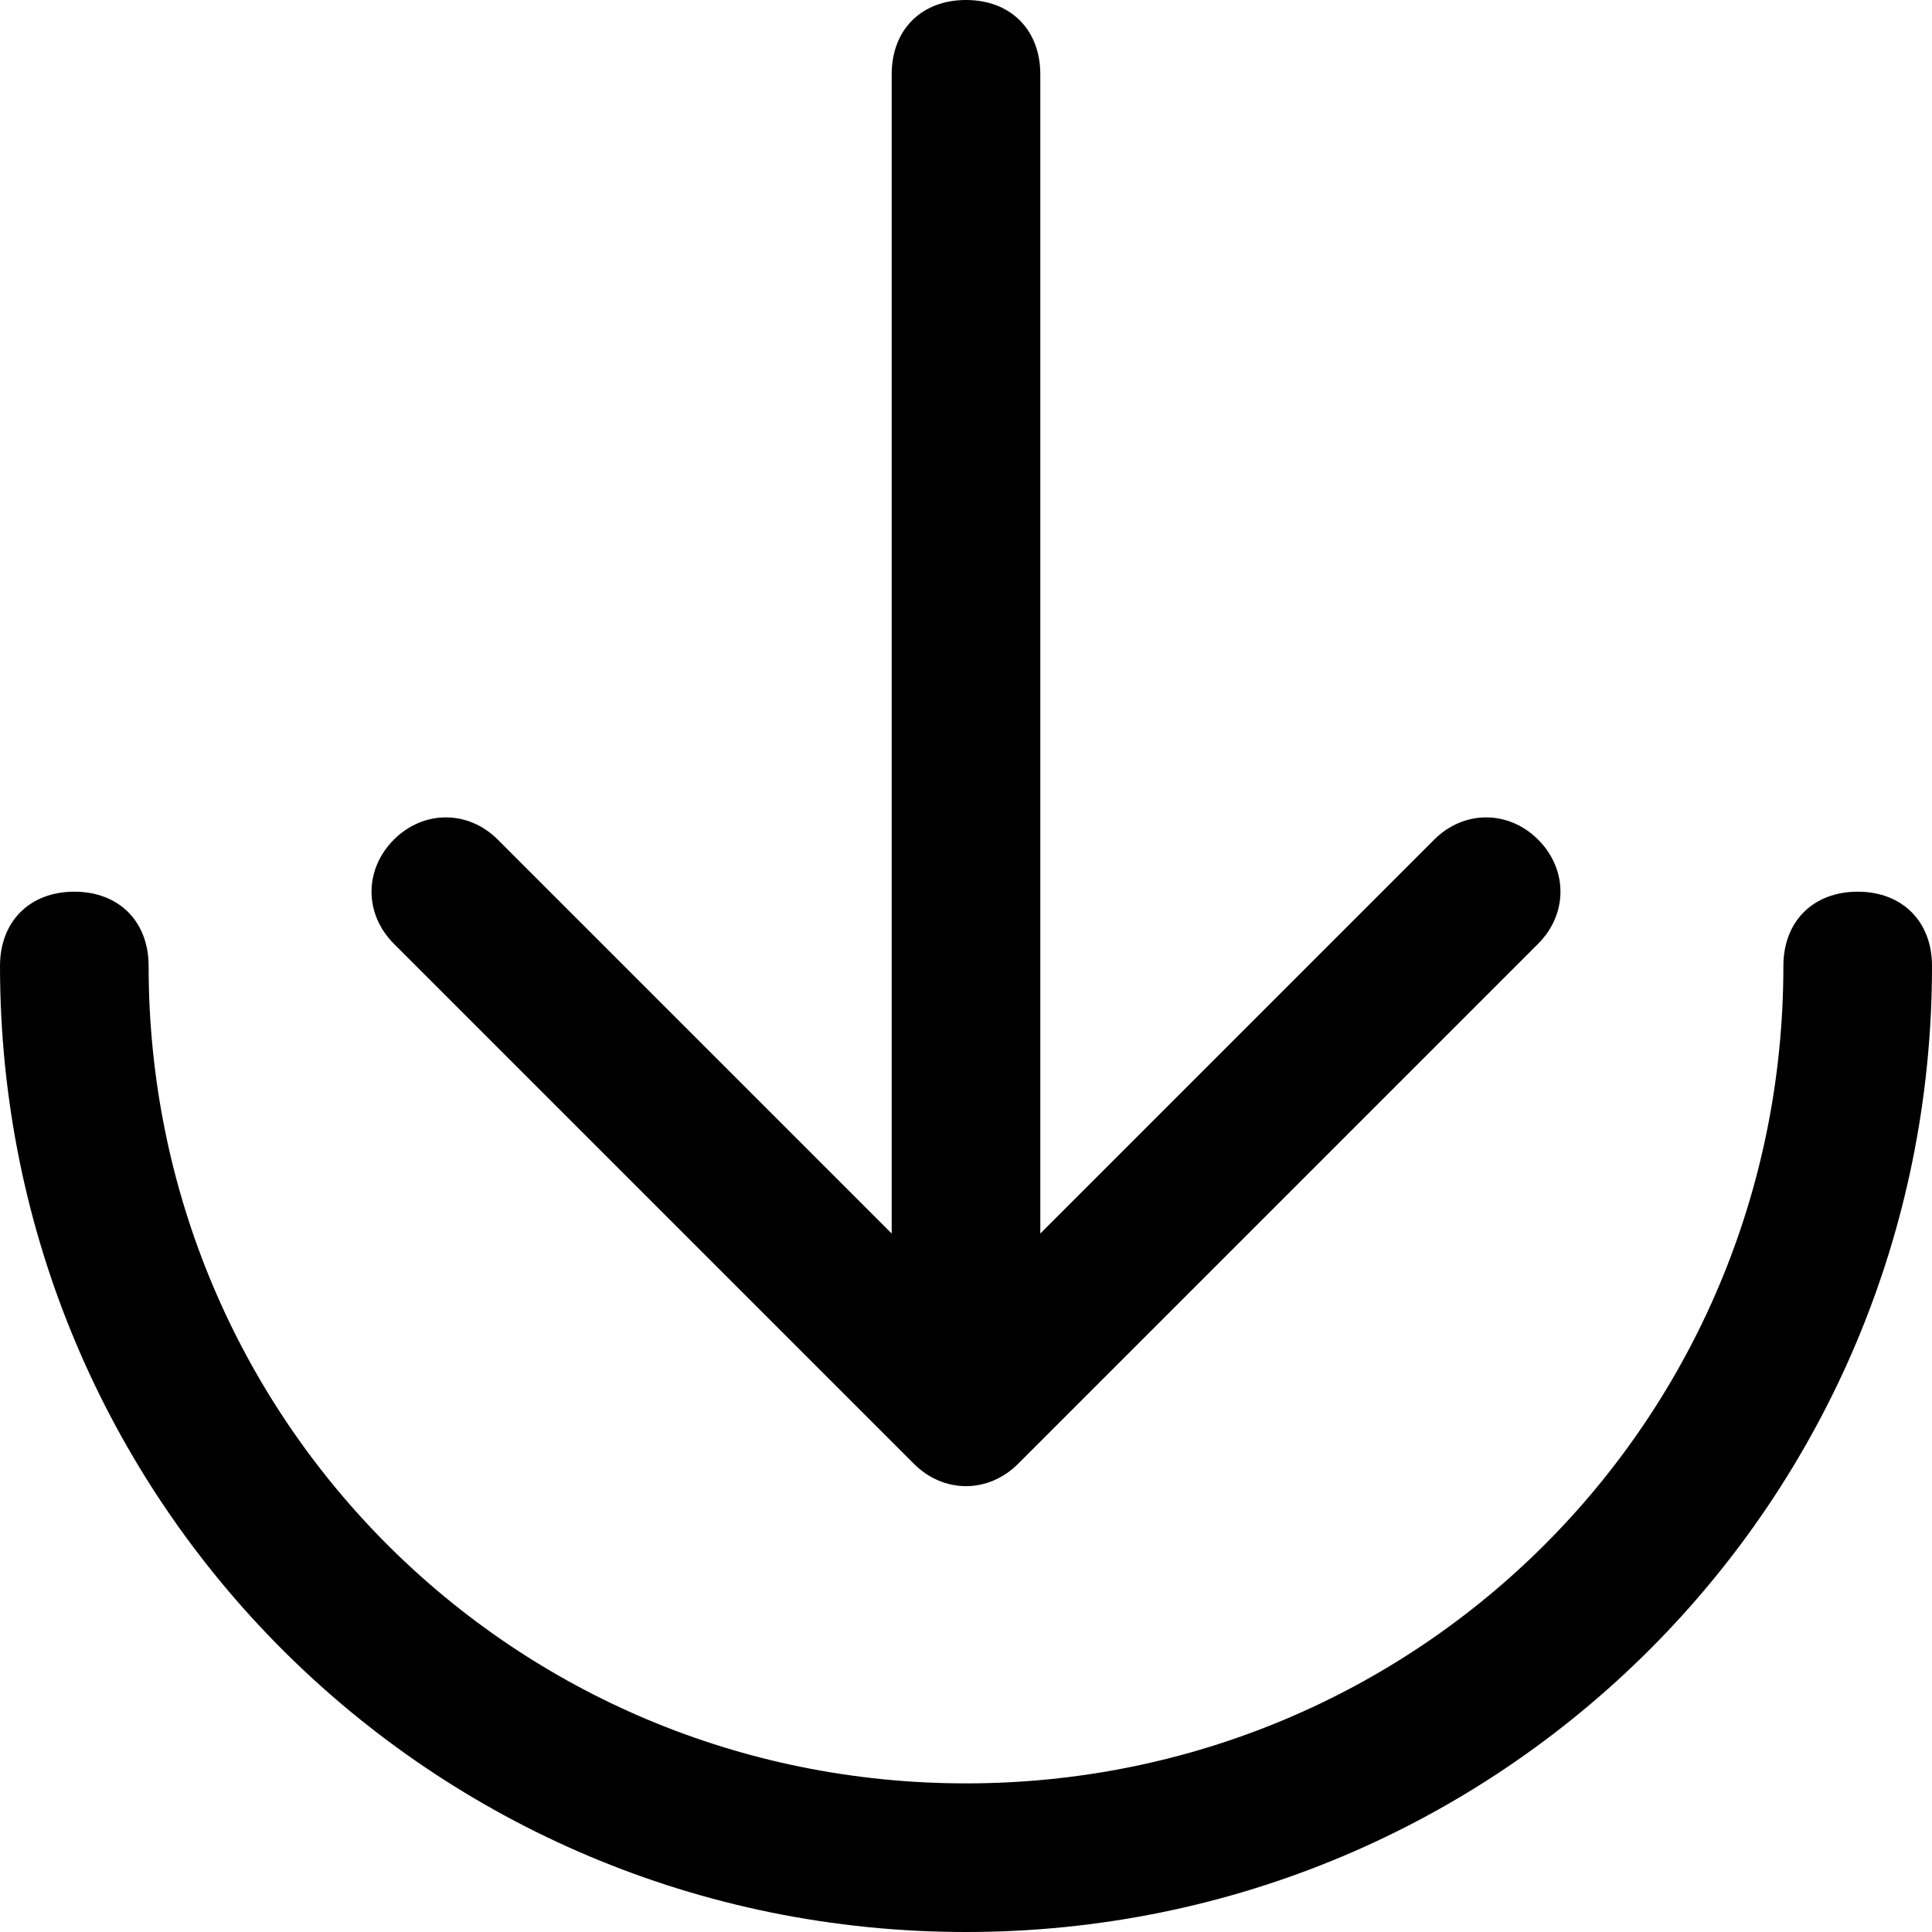 <svg class="mr-2" enable-background="new 0 0 26 26" version="1.1" viewBox="0 0 26 26" xml:space="preserve" xmlns="http://www.w3.org/2000/svg" width="25" height="25">
                        <path d="m12.3 19.7c0.4 0.4 1 0.4 1.4 0l7-7c0.4-0.4 0.4-1 0-1.4s-1-0.4-1.4 0l-5.3 5.3v-15.6c0-0.6-0.4-1-1-1s-1 0.4-1 1v15.6l-5.3-5.3c-0.4-0.4-1-0.4-1.4 0s-0.4 1 0 1.4l7 7z"/>
                        <path d="m25 12c-0.6 0-1 0.4-1 1 0 6.1-4.9 11-11 11s-11-4.9-11-11c0-0.6-0.4-1-1-1s-1 0.4-1 1c0 7.2 5.8 13 13 13s13-5.8 13-13c0-0.6-0.4-1-1-1z"/>
                    </svg>
